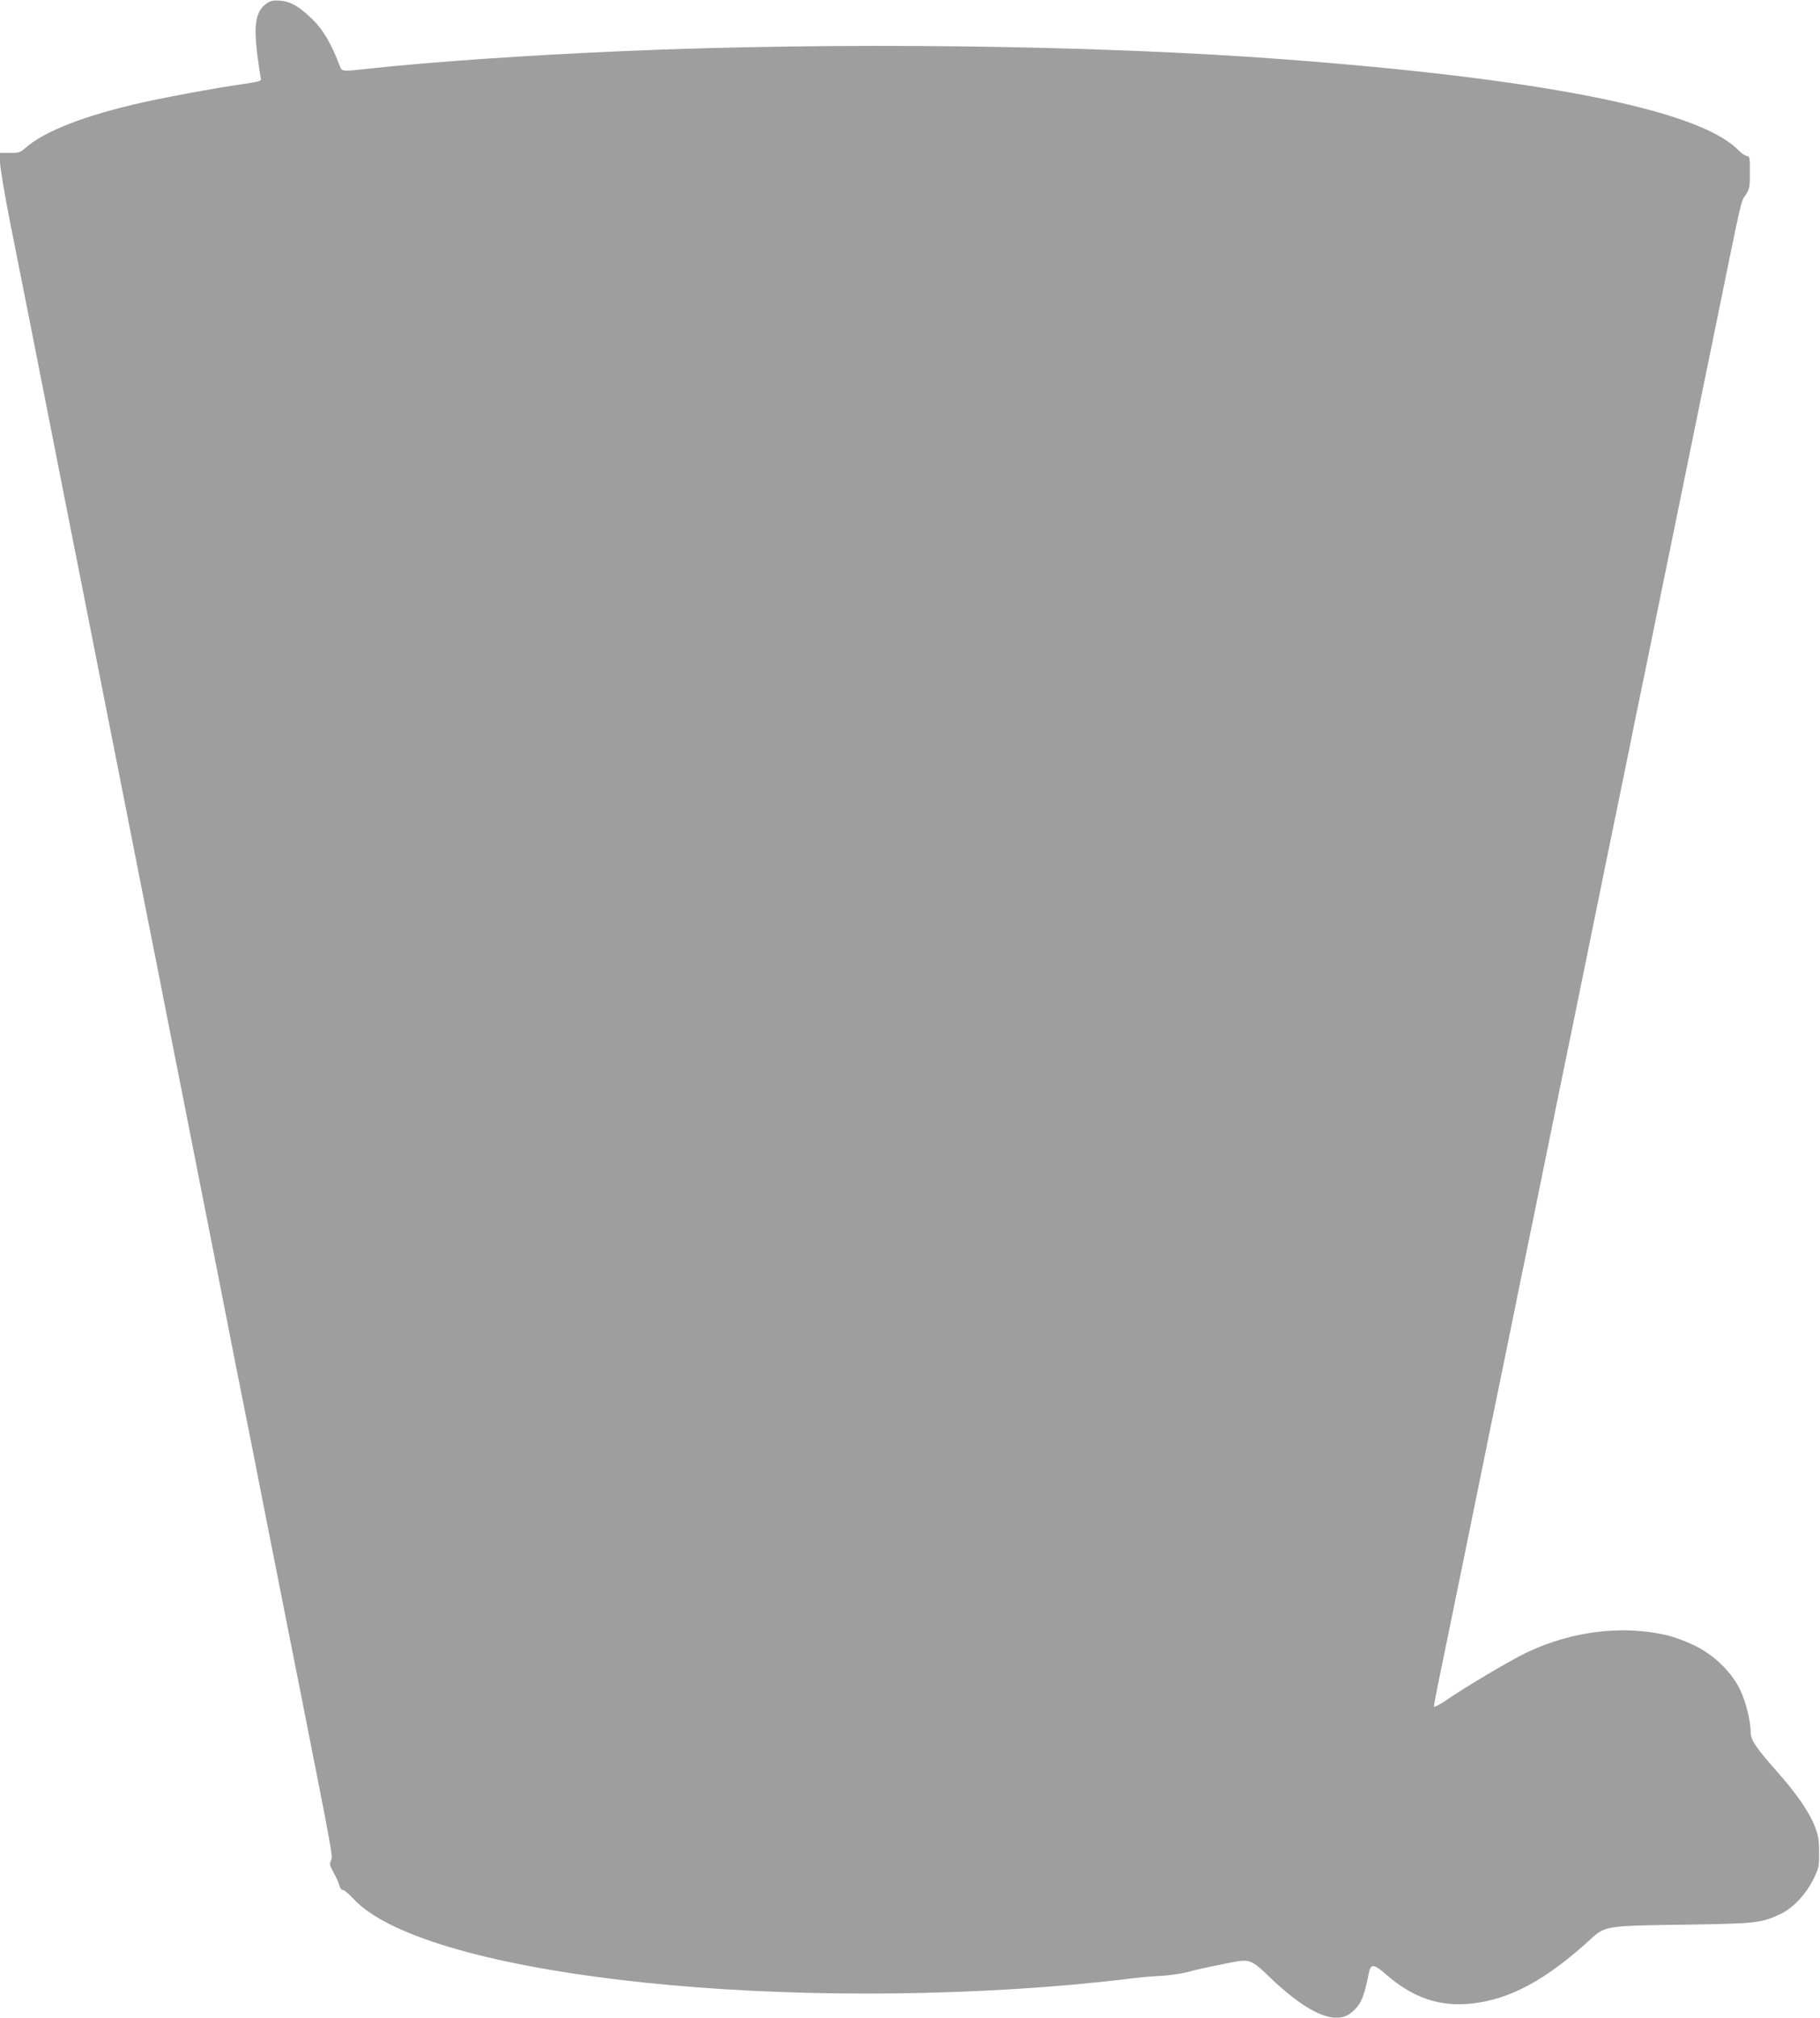 <?xml version="1.0" standalone="no"?>
<!DOCTYPE svg PUBLIC "-//W3C//DTD SVG 20010904//EN"
 "http://www.w3.org/TR/2001/REC-SVG-20010904/DTD/svg10.dtd">
<svg version="1.0" xmlns="http://www.w3.org/2000/svg"
 width="1155pt" height="1280pt" viewBox="0 0 1155 1280"
 preserveAspectRatio="xMidYMid meet">
<g transform="translate(0,1280) scale(0.1,-0.1)"
fill="#9e9e9e" stroke="none">
<path d="M1696 12781 c-73 -49 -88 -132 -62 -337 10 -71 19 -136 22 -145 3
-13 -17 -18 -118 -33 -170 -24 -468 -79 -629 -115 -368 -82 -630 -184 -748
-290 -31 -28 -41 -31 -98 -31 l-63 0 0 -57 c0 -32 29 -206 65 -388 36 -181 97
-487 135 -680 38 -192 128 -649 200 -1015 72 -366 153 -775 180 -910 27 -135
99 -499 160 -810 61 -311 133 -675 160 -810 27 -135 76 -384 110 -555 33 -170
101 -512 150 -760 49 -247 152 -772 230 -1165 77 -393 149 -758 160 -810 11
-52 78 -394 150 -760 72 -366 167 -843 210 -1060 202 -1022 204 -1030 190
-1054 -10 -20 -8 -30 18 -77 16 -30 33 -66 36 -82 4 -15 13 -27 22 -27 8 0 38
-24 65 -54 430 -470 2559 -724 4574 -546 127 12 280 28 340 36 61 8 155 17
209 19 55 3 133 14 175 25 41 12 141 34 223 50 180 36 165 41 316 -102 225
-211 393 -284 491 -211 65 50 86 94 118 258 12 58 33 56 106 -8 173 -152 344
-210 550 -187 242 27 470 151 748 405 96 88 97 88 594 95 465 7 490 10 615 68
77 36 159 123 207 218 36 74 38 82 37 173 0 80 -5 108 -27 165 -37 93 -115
207 -243 351 -131 148 -164 197 -164 246 0 71 -30 191 -66 267 -55 116 -167
224 -294 285 -52 25 -125 52 -162 61 -284 69 -613 30 -903 -109 -100 -48 -387
-218 -507 -301 -44 -29 -78 -47 -78 -40 0 7 11 69 25 137 57 273 209 1021 265
1294 32 160 91 445 130 635 39 190 79 388 90 440 10 52 37 185 60 295 23 110
82 398 131 640 49 242 130 638 180 880 49 242 117 571 149 730 32 160 91 445
130 635 39 190 79 388 90 440 10 52 37 185 60 295 23 110 82 398 131 640 50
242 130 636 179 875 49 239 129 633 179 875 157 771 148 731 178 777 26 39 28
49 28 145 0 93 -2 103 -18 103 -10 0 -38 19 -61 43 -254 252 -1256 450 -2896
572 -1200 90 -2842 109 -4195 50 -592 -26 -1192 -67 -1590 -110 -187 -20 -174
-22 -193 28 -52 134 -104 222 -169 284 -85 83 -138 113 -205 119 -41 3 -60 -1
-82 -15z"/>
</g>
</svg>
